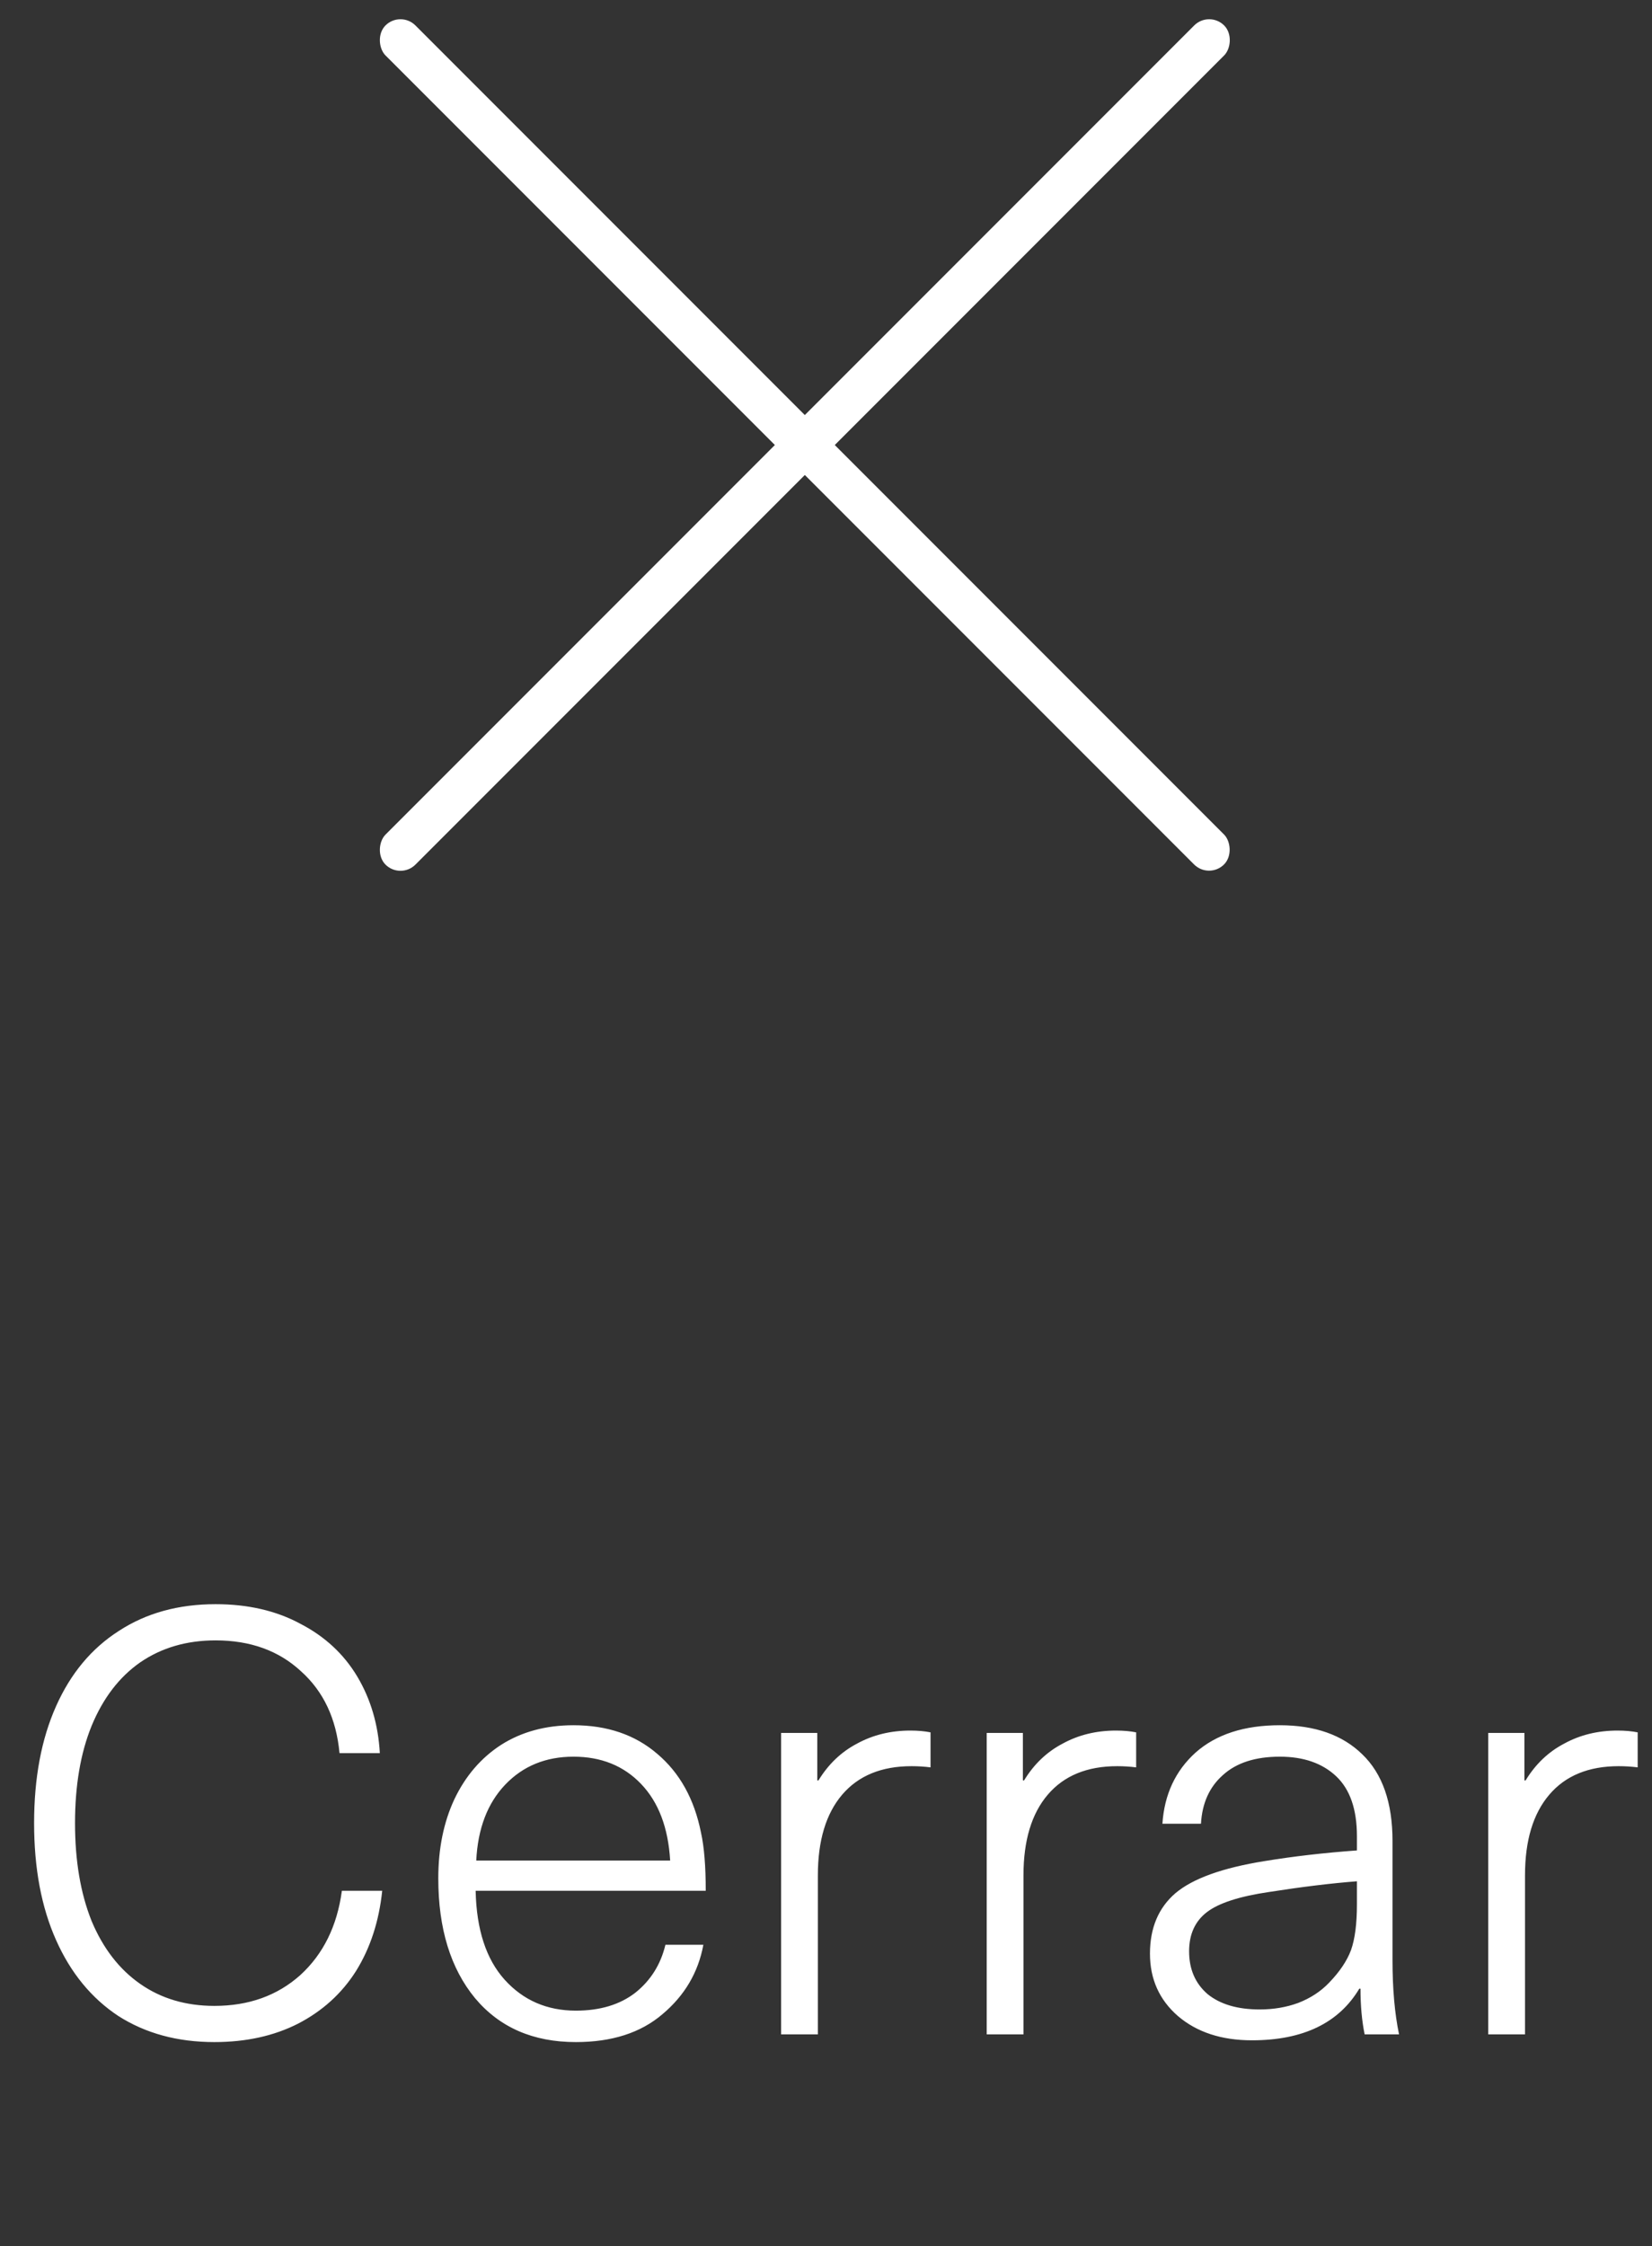 <svg width="39" height="53" viewBox="0 0 39 53" fill="none" xmlns="http://www.w3.org/2000/svg">
<rect x="0" y="0" width="39" height="53" fill="#333333" stroke="none"/>
<rect x="28.546" y="0.247" width="1" height="28" rx="0.5" transform="rotate(45 28.546 0.247)" fill="white"/>
<rect width="1" height="28" rx="0.5" transform="matrix(-0.707 0.707 0.707 0.707 9.454 0.247)" fill="white"/>
<path d="M5.089 37.85C5.854 37.85 6.521 38.004 7.091 38.312C7.669 38.611 8.117 39.026 8.435 39.558C8.752 40.09 8.929 40.692 8.967 41.364H8.015C7.94 40.552 7.637 39.908 7.105 39.432C6.582 38.947 5.91 38.704 5.089 38.704C4.407 38.704 3.815 38.877 3.311 39.222C2.816 39.567 2.433 40.067 2.163 40.72C1.901 41.364 1.771 42.129 1.771 43.016C1.771 43.903 1.901 44.673 2.163 45.326C2.433 45.97 2.816 46.465 3.311 46.81C3.805 47.155 4.389 47.328 5.061 47.328C5.873 47.328 6.549 47.085 7.091 46.6C7.632 46.105 7.959 45.443 8.071 44.612H9.023C8.948 45.331 8.743 45.961 8.407 46.502C8.071 47.034 7.613 47.449 7.035 47.748C6.465 48.037 5.807 48.182 5.061 48.182C4.193 48.182 3.437 47.977 2.793 47.566C2.158 47.146 1.668 46.549 1.323 45.774C0.977 44.999 0.805 44.08 0.805 43.016C0.805 41.952 0.977 41.033 1.323 40.258C1.668 39.483 2.163 38.891 2.807 38.48C3.451 38.06 4.211 37.85 5.089 37.85ZM13.595 47.44C14.165 47.44 14.631 47.3 14.995 47.02C15.359 46.731 15.597 46.353 15.709 45.886H16.605C16.484 46.539 16.162 47.085 15.639 47.524C15.126 47.963 14.445 48.182 13.595 48.182C12.587 48.182 11.794 47.837 11.215 47.146C10.637 46.446 10.347 45.503 10.347 44.318C10.347 43.618 10.473 42.997 10.725 42.456C10.987 41.905 11.355 41.476 11.831 41.168C12.317 40.86 12.886 40.706 13.539 40.706C14.333 40.706 14.991 40.93 15.513 41.378C16.045 41.826 16.391 42.447 16.549 43.24C16.624 43.576 16.661 44.033 16.661 44.612H11.229C11.248 45.527 11.477 46.227 11.915 46.712C12.354 47.197 12.914 47.44 13.595 47.44ZM13.539 41.448C12.886 41.448 12.349 41.667 11.929 42.106C11.509 42.545 11.281 43.142 11.243 43.898H15.821C15.775 43.123 15.546 42.521 15.135 42.092C14.725 41.663 14.193 41.448 13.539 41.448ZM21.492 40.832C21.67 40.832 21.828 40.846 21.968 40.874V41.7C21.819 41.681 21.67 41.672 21.52 41.672C20.811 41.672 20.265 41.896 19.882 42.344C19.5 42.792 19.308 43.427 19.308 44.248V48H18.44L18.44 40.888H19.294V42.008H19.322C19.556 41.625 19.859 41.336 20.232 41.14C20.606 40.935 21.026 40.832 21.492 40.832ZM26.346 40.832C26.523 40.832 26.682 40.846 26.822 40.874V41.7C26.672 41.681 26.523 41.672 26.374 41.672C25.665 41.672 25.119 41.896 24.736 42.344C24.353 42.792 24.162 43.427 24.162 44.248V48H23.294L23.294 40.888H24.148V42.008H24.176C24.409 41.625 24.712 41.336 25.086 41.14C25.459 40.935 25.879 40.832 26.346 40.832ZM30.214 40.706C31.044 40.706 31.693 40.935 32.16 41.392C32.636 41.849 32.874 42.531 32.874 43.436V46.25C32.874 46.922 32.925 47.505 33.028 48H32.216C32.151 47.683 32.118 47.323 32.118 46.922H32.09C31.605 47.734 30.76 48.14 29.556 48.14C28.837 48.14 28.254 47.949 27.806 47.566C27.367 47.183 27.148 46.693 27.148 46.096C27.148 45.489 27.349 45.013 27.75 44.668C28.16 44.323 28.86 44.071 29.85 43.912C30.531 43.8 31.259 43.716 32.034 43.66V43.324C32.034 42.689 31.87 42.218 31.544 41.91C31.217 41.602 30.774 41.448 30.214 41.448C29.635 41.448 29.187 41.593 28.87 41.882C28.552 42.162 28.38 42.545 28.352 43.03L27.442 43.03C27.488 42.339 27.75 41.779 28.226 41.35C28.711 40.921 29.374 40.706 30.214 40.706ZM32.034 44.388C31.427 44.435 30.736 44.519 29.962 44.64C29.262 44.743 28.772 44.901 28.492 45.116C28.212 45.331 28.072 45.639 28.072 46.04C28.072 46.46 28.216 46.796 28.506 47.048C28.805 47.291 29.215 47.412 29.738 47.412C30.064 47.412 30.368 47.361 30.648 47.258C30.937 47.146 31.18 46.987 31.376 46.782C31.628 46.521 31.8 46.264 31.894 46.012C31.987 45.751 32.034 45.391 32.034 44.934V44.388ZM38.186 40.832C38.363 40.832 38.522 40.846 38.662 40.874V41.7C38.512 41.681 38.363 41.672 38.214 41.672C37.504 41.672 36.958 41.896 36.576 42.344C36.193 42.792 36.002 43.427 36.002 44.248V48H35.134V40.888H35.988V42.008H36.016C36.249 41.625 36.552 41.336 36.926 41.14C37.299 40.935 37.719 40.832 38.186 40.832Z" fill="white"/>
</svg>
